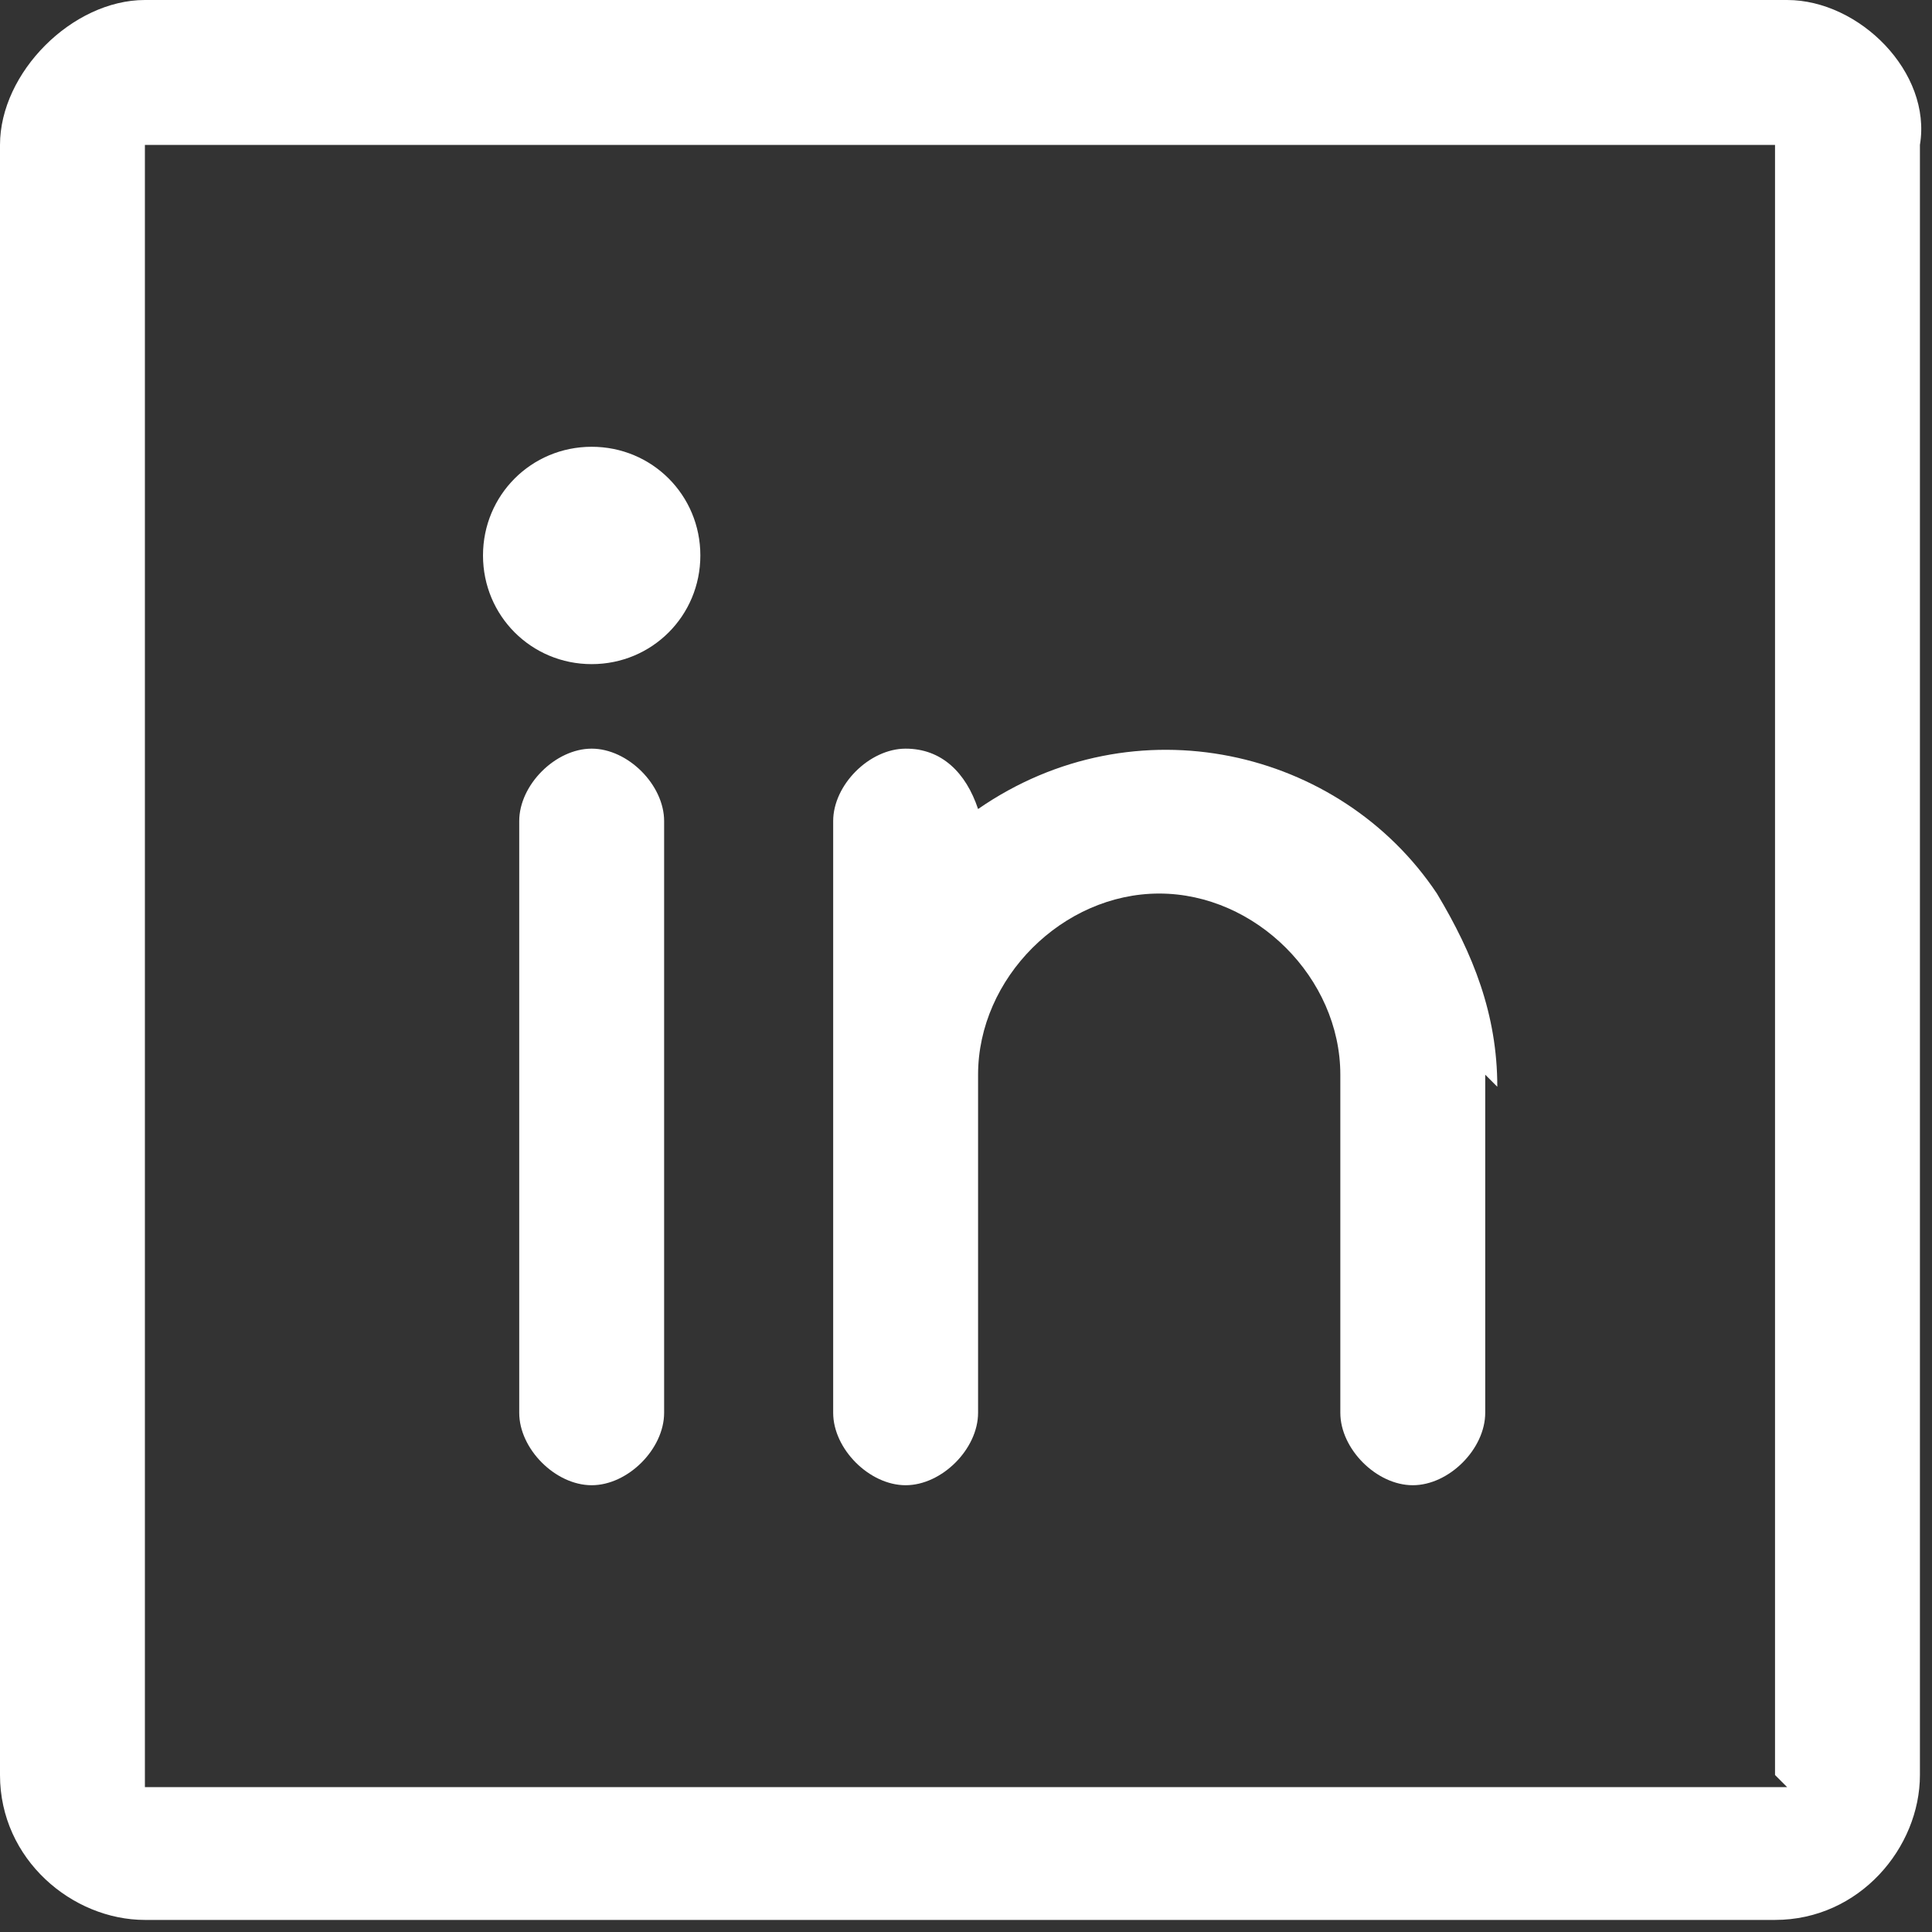 <?xml version="1.0" encoding="UTF-8"?>
<svg id="Warstwa_1" xmlns="http://www.w3.org/2000/svg" version="1.1" viewBox="0 0 16 16">
  <rect x="0" y="0" width="16" height="16" fill="#333333" stroke="none"/>
  <!-- Generator: Adobe Illustrator 29.3.1, SVG Export Plug-In . SVG Version: 2.1.0 Build 151)  -->
  <defs>
    <style>
      .st0 {
        fill: #fff;
      }
    </style>
  </defs>
  <path id="linkedin-logo" class="st0" d="M14.8,0H1.2C.6,0,0,.6,0,1.2h0v13.5c0,.7.6,1.2,1.2,1.2h13.5c.7,0,1.2-.6,1.2-1.2h0V1.2C16,.6,15.4,0,14.8,0h0ZM14.8,14.8H1.2V1.2h13.5v13.5ZM5.5,6.8v4.9c0,.3-.3.6-.6.6s-.6-.3-.6-.6v-4.9c0-.3.3-.6.6-.6s.6.3.6.6h0ZM12.3,8.9v2.8c0,.3-.3.6-.6.6s-.6-.3-.6-.6v-2.8c0-.8-.7-1.5-1.5-1.5s-1.5.7-1.5,1.5v2.8c0,.3-.3.6-.6.6s-.6-.3-.6-.6v-4.9c0-.3.3-.6.6-.6.3,0,.5.2.6.5,1.3-.9,3-.5,3.8.7.3.5.5,1,.5,1.6h0ZM5.8,4.6c0,.5-.4.9-.9.9s-.9-.4-.9-.9.4-.9.9-.9.9.4.9.9h0Z"/>
</svg>